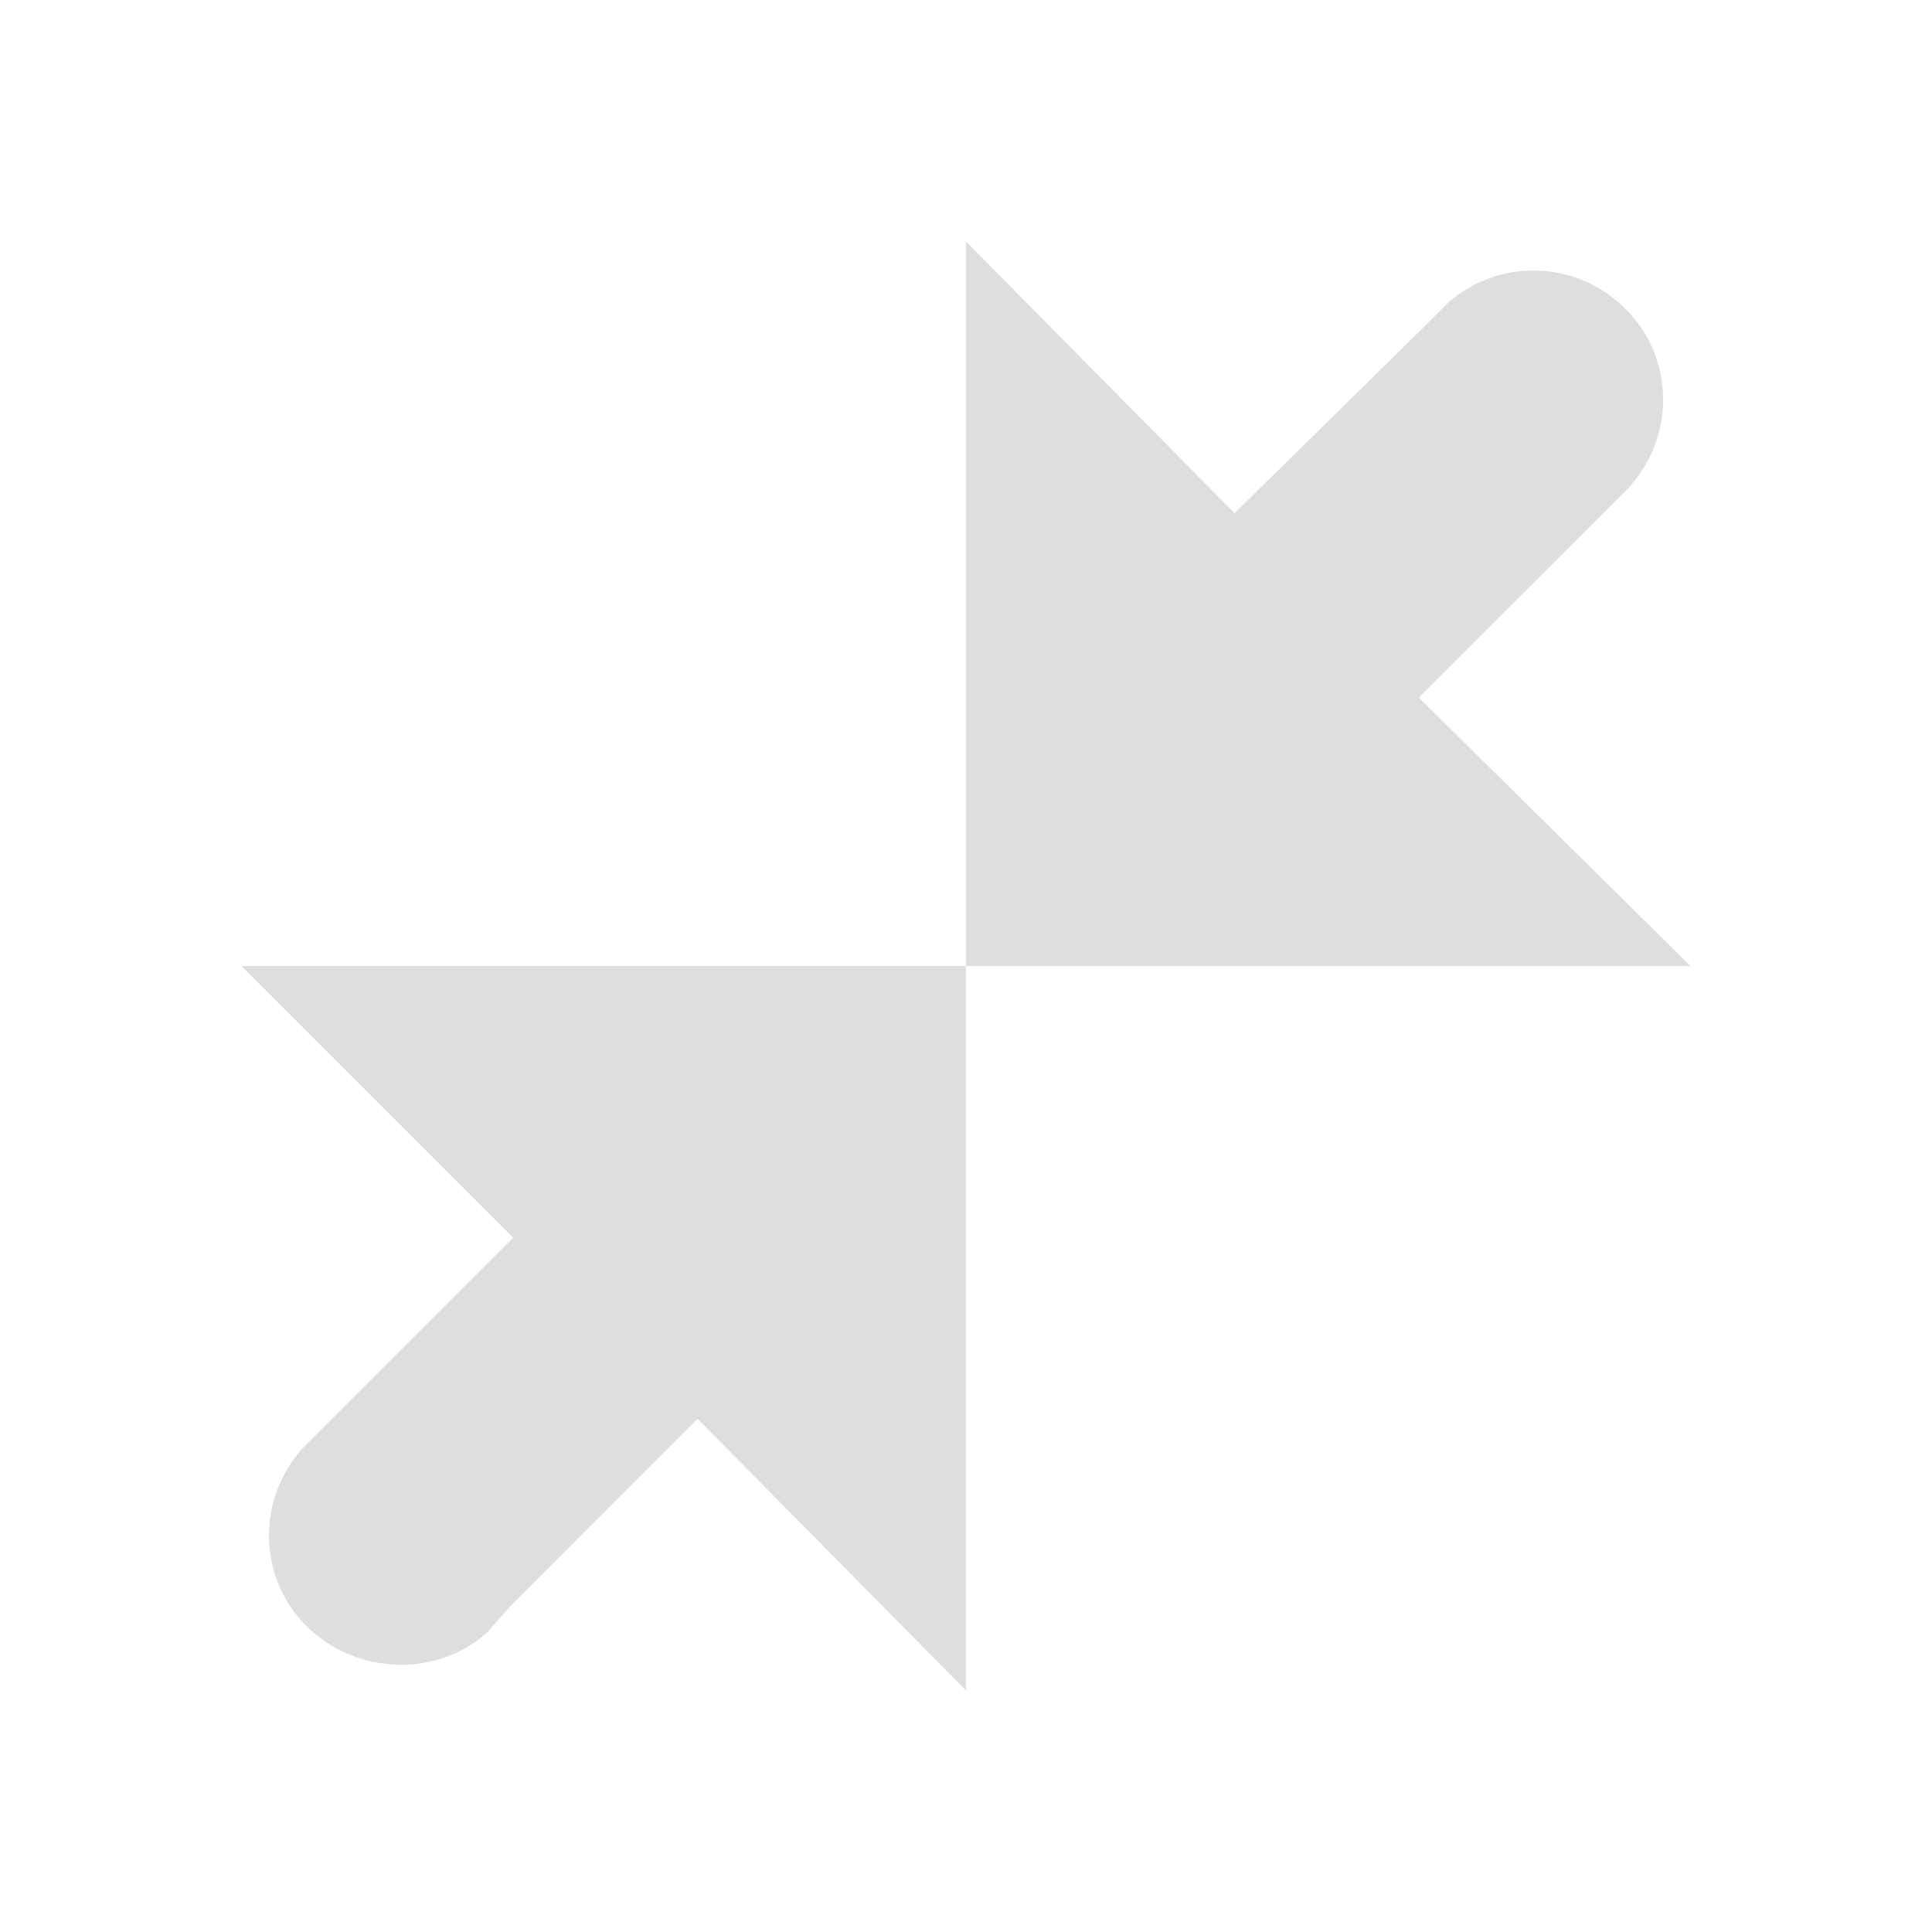 <svg height='16' width='16' xmlns='http://www.w3.org/2000/svg'>
    <g color='#dedede' transform='translate(-773 -177)'>
        <path d='M787 185l-2.25-2.223 1.715-1.714.026-.027c.381-.42.38-1.068-.026-1.474a1.07 1.07 0 0 0-1.474-.053l-.214.214-1.553 1.527L781 179v6zM781 191v-6h-6l2.25 2.25-1.714 1.714-.027.027c-.38.42-.378 1.068.027 1.473.405.406 1.08.434 1.5.054l.188-.214 1.553-1.554z' fill='#dedede' overflow='visible' style='marker:none'/>
        
    </g>
</svg>
